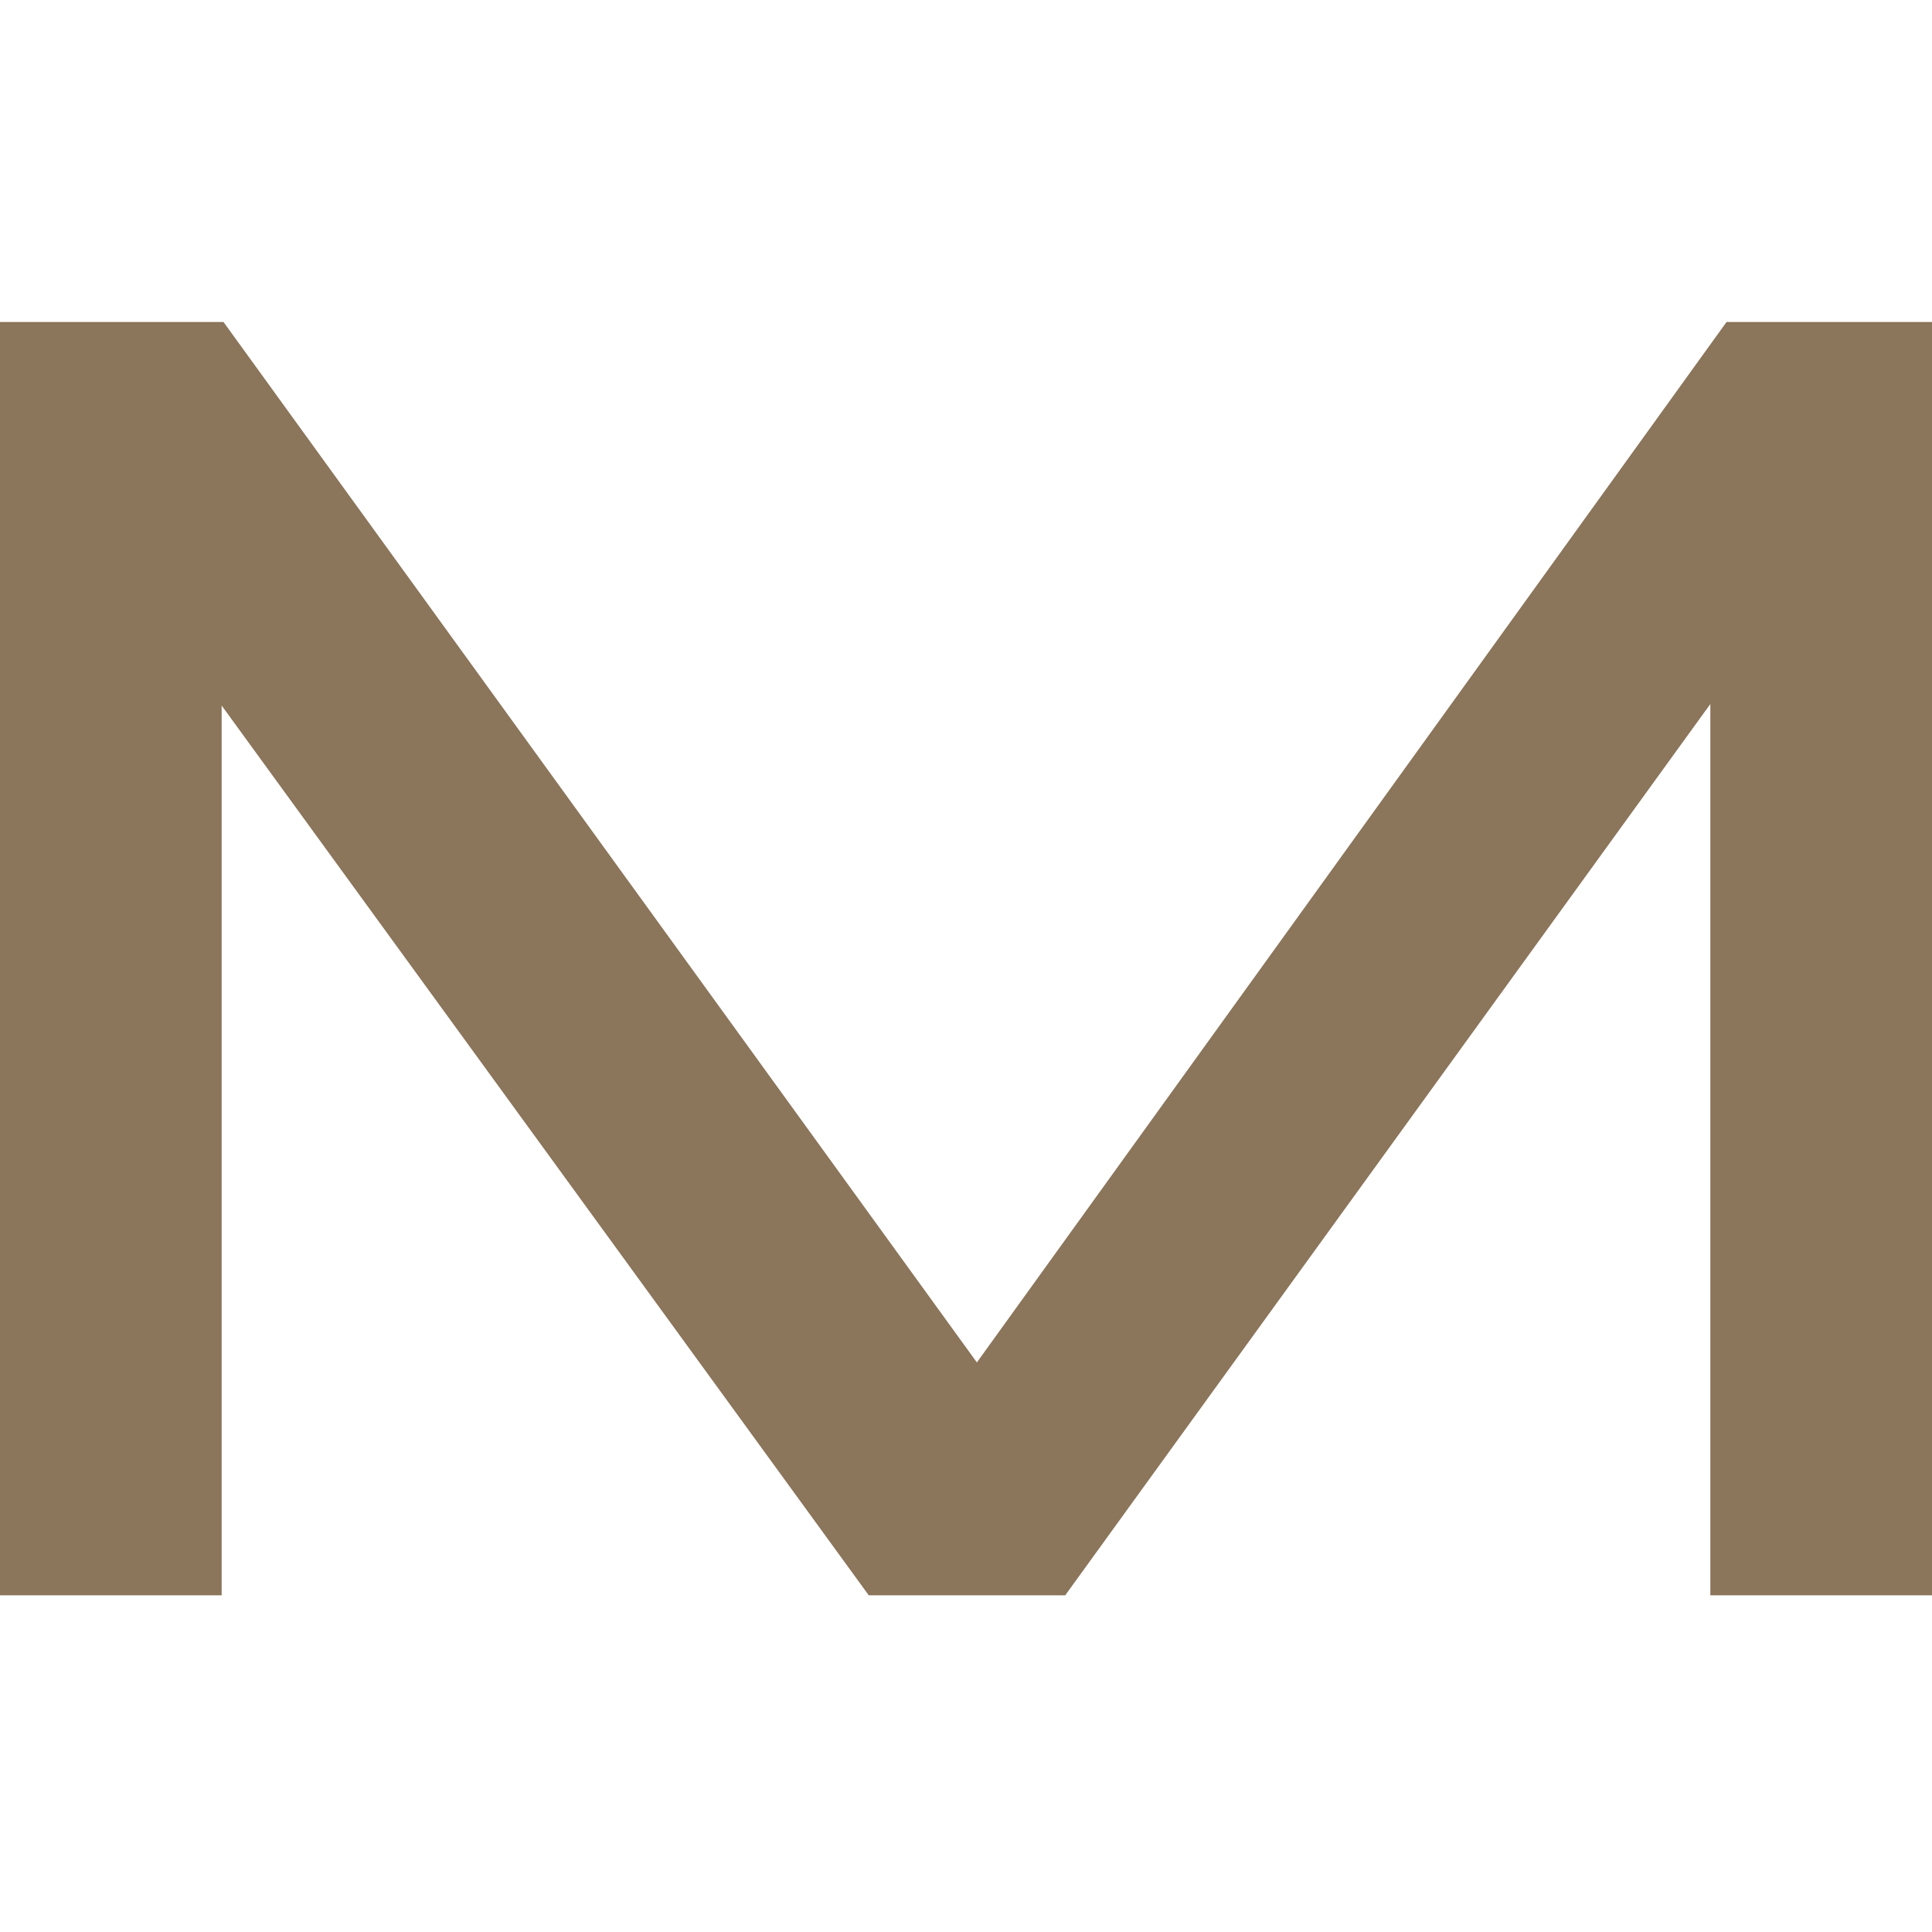 <svg xmlns="http://www.w3.org/2000/svg" fill="none" viewBox="0 0 48 48" height="48" width="48">
<path fill="#8B755B" d="M24.27 33.849L5.553 8H0V39.635H5.507V17.529L21.584 39.635H26.465L42.493 17.491V39.635H48V8H42.895L24.27 33.849Z"></path>
</svg>
